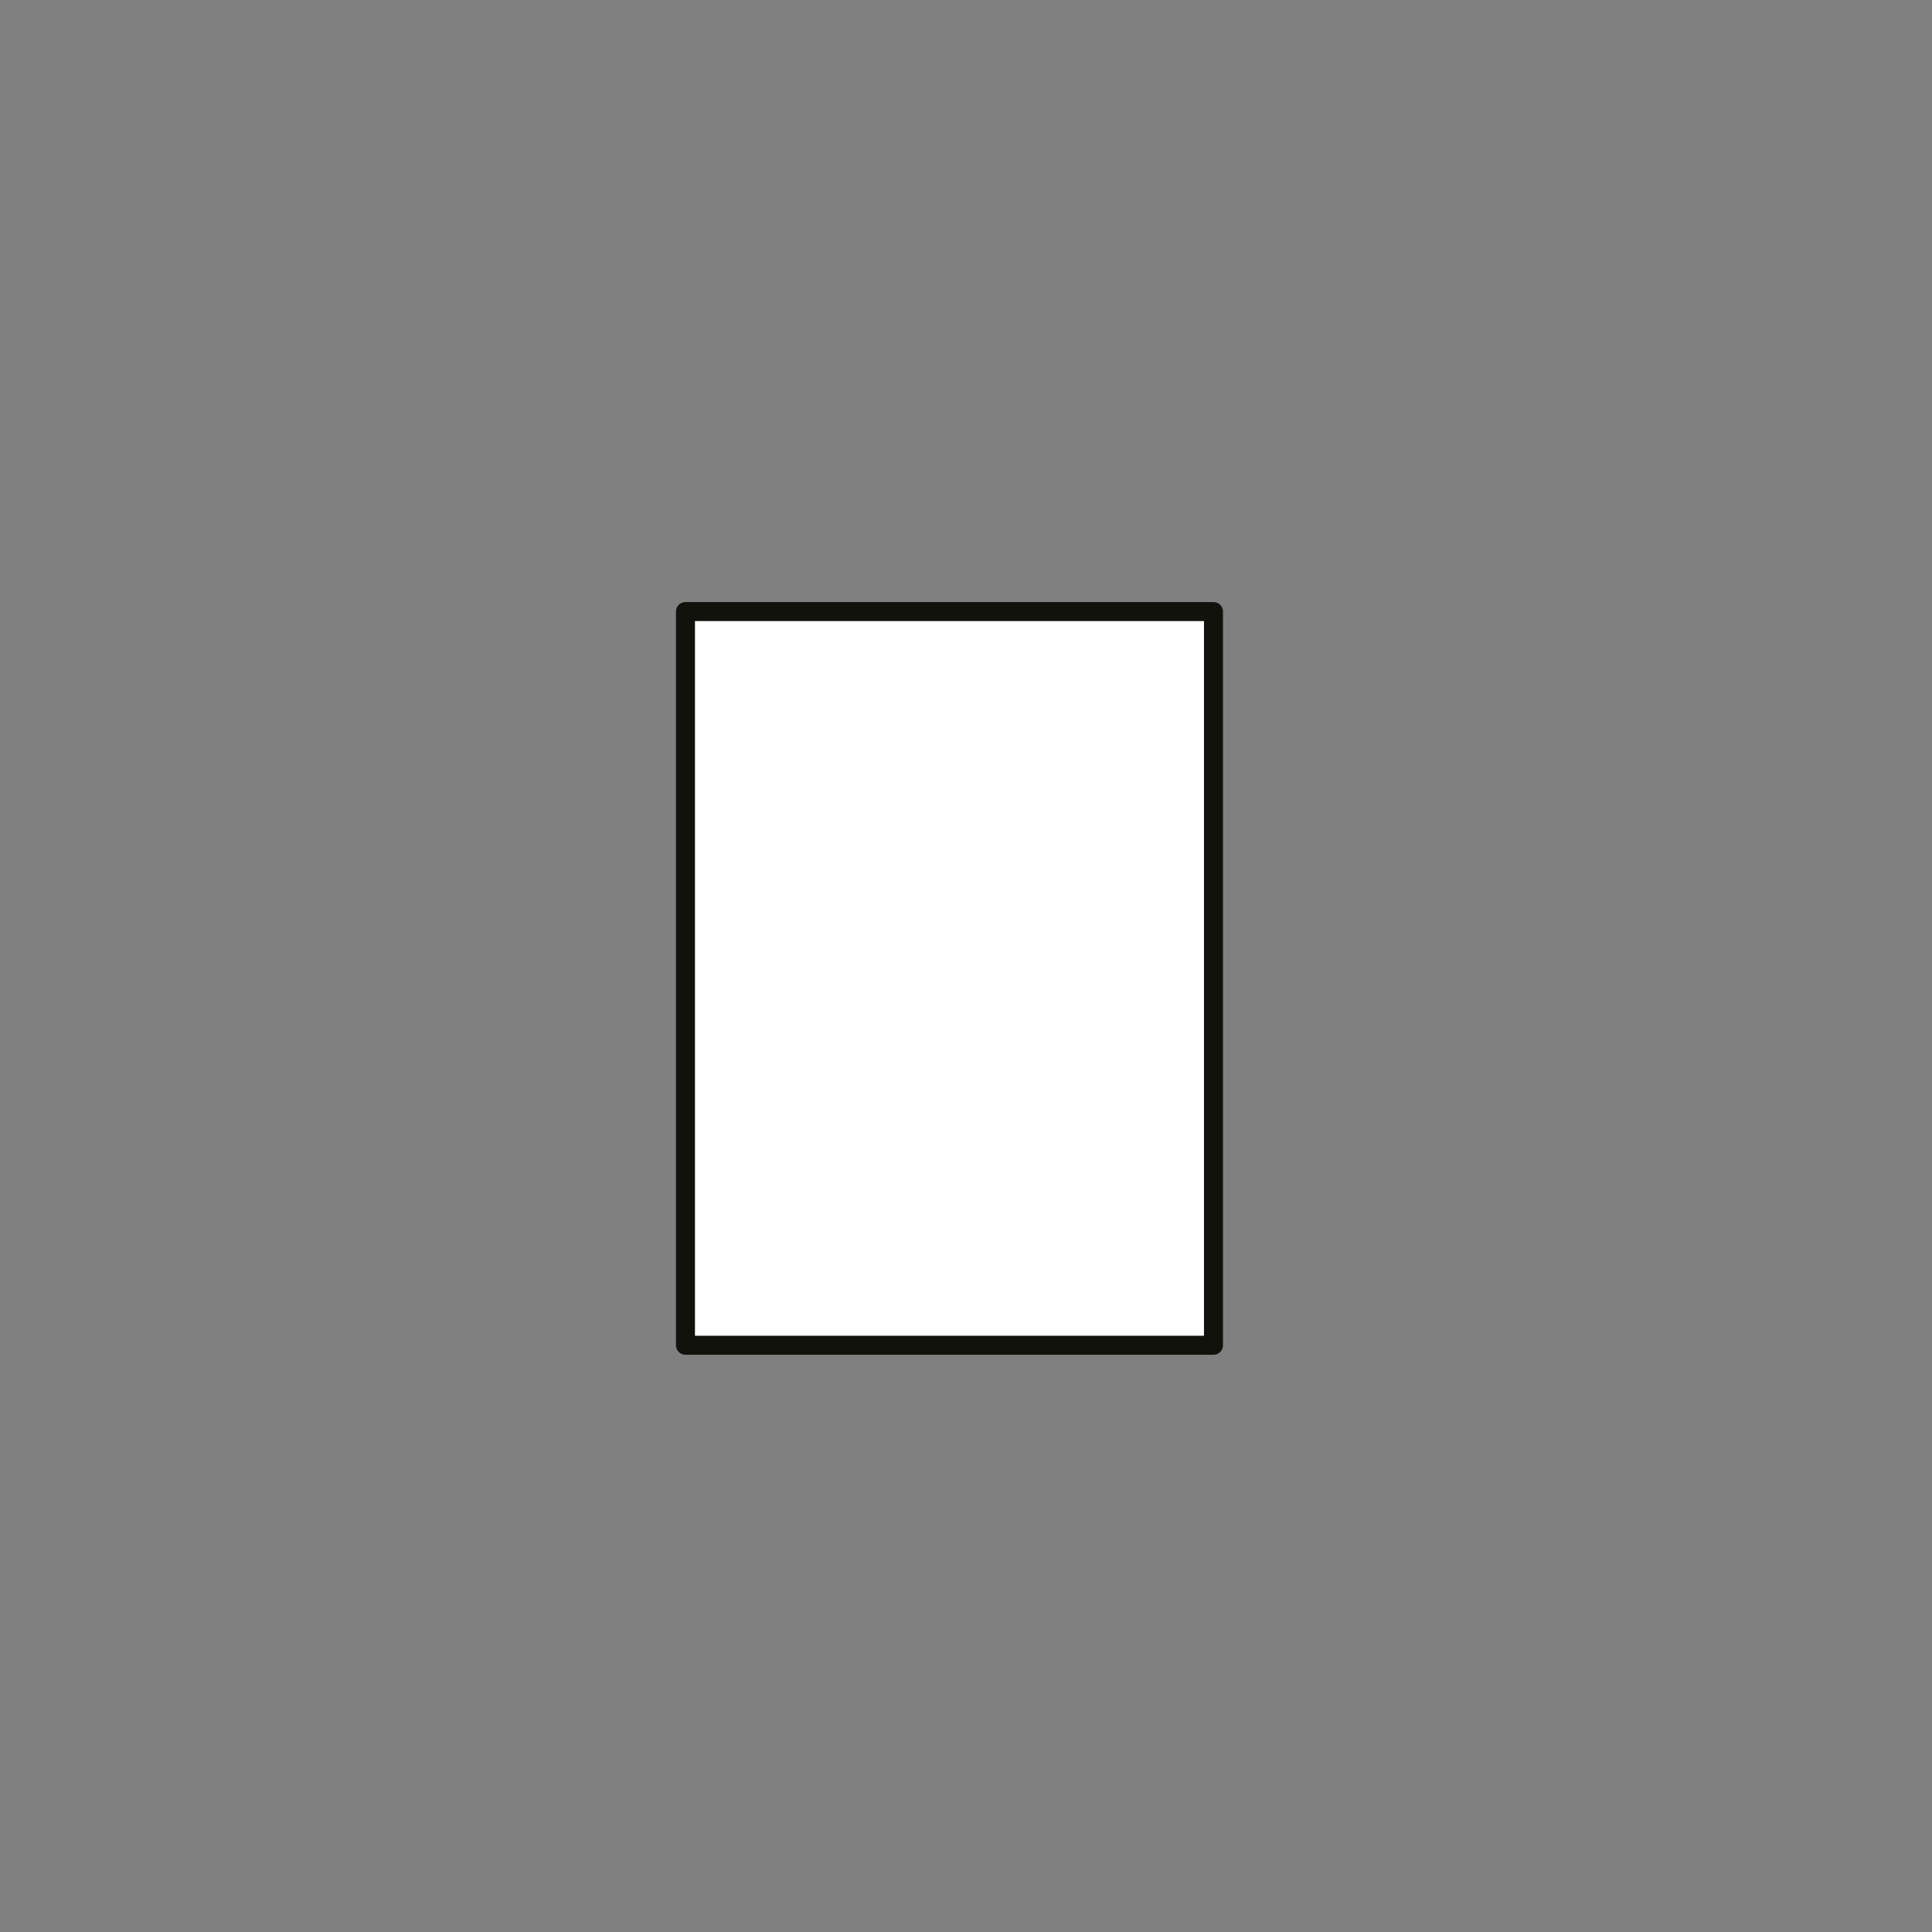<svg xmlns="http://www.w3.org/2000/svg" data-name="Layer 1" viewBox="0 0 246 246"><rect x="0" y="0" width="246" height="246" fill="#808080" stroke="none"/><path d="M87.28 77.87h67.23v93.42H87.28z" style="fill:#fff;stroke:#12120d;stroke-linecap:round;stroke-linejoin:round;stroke-width:2.42px"/></svg>